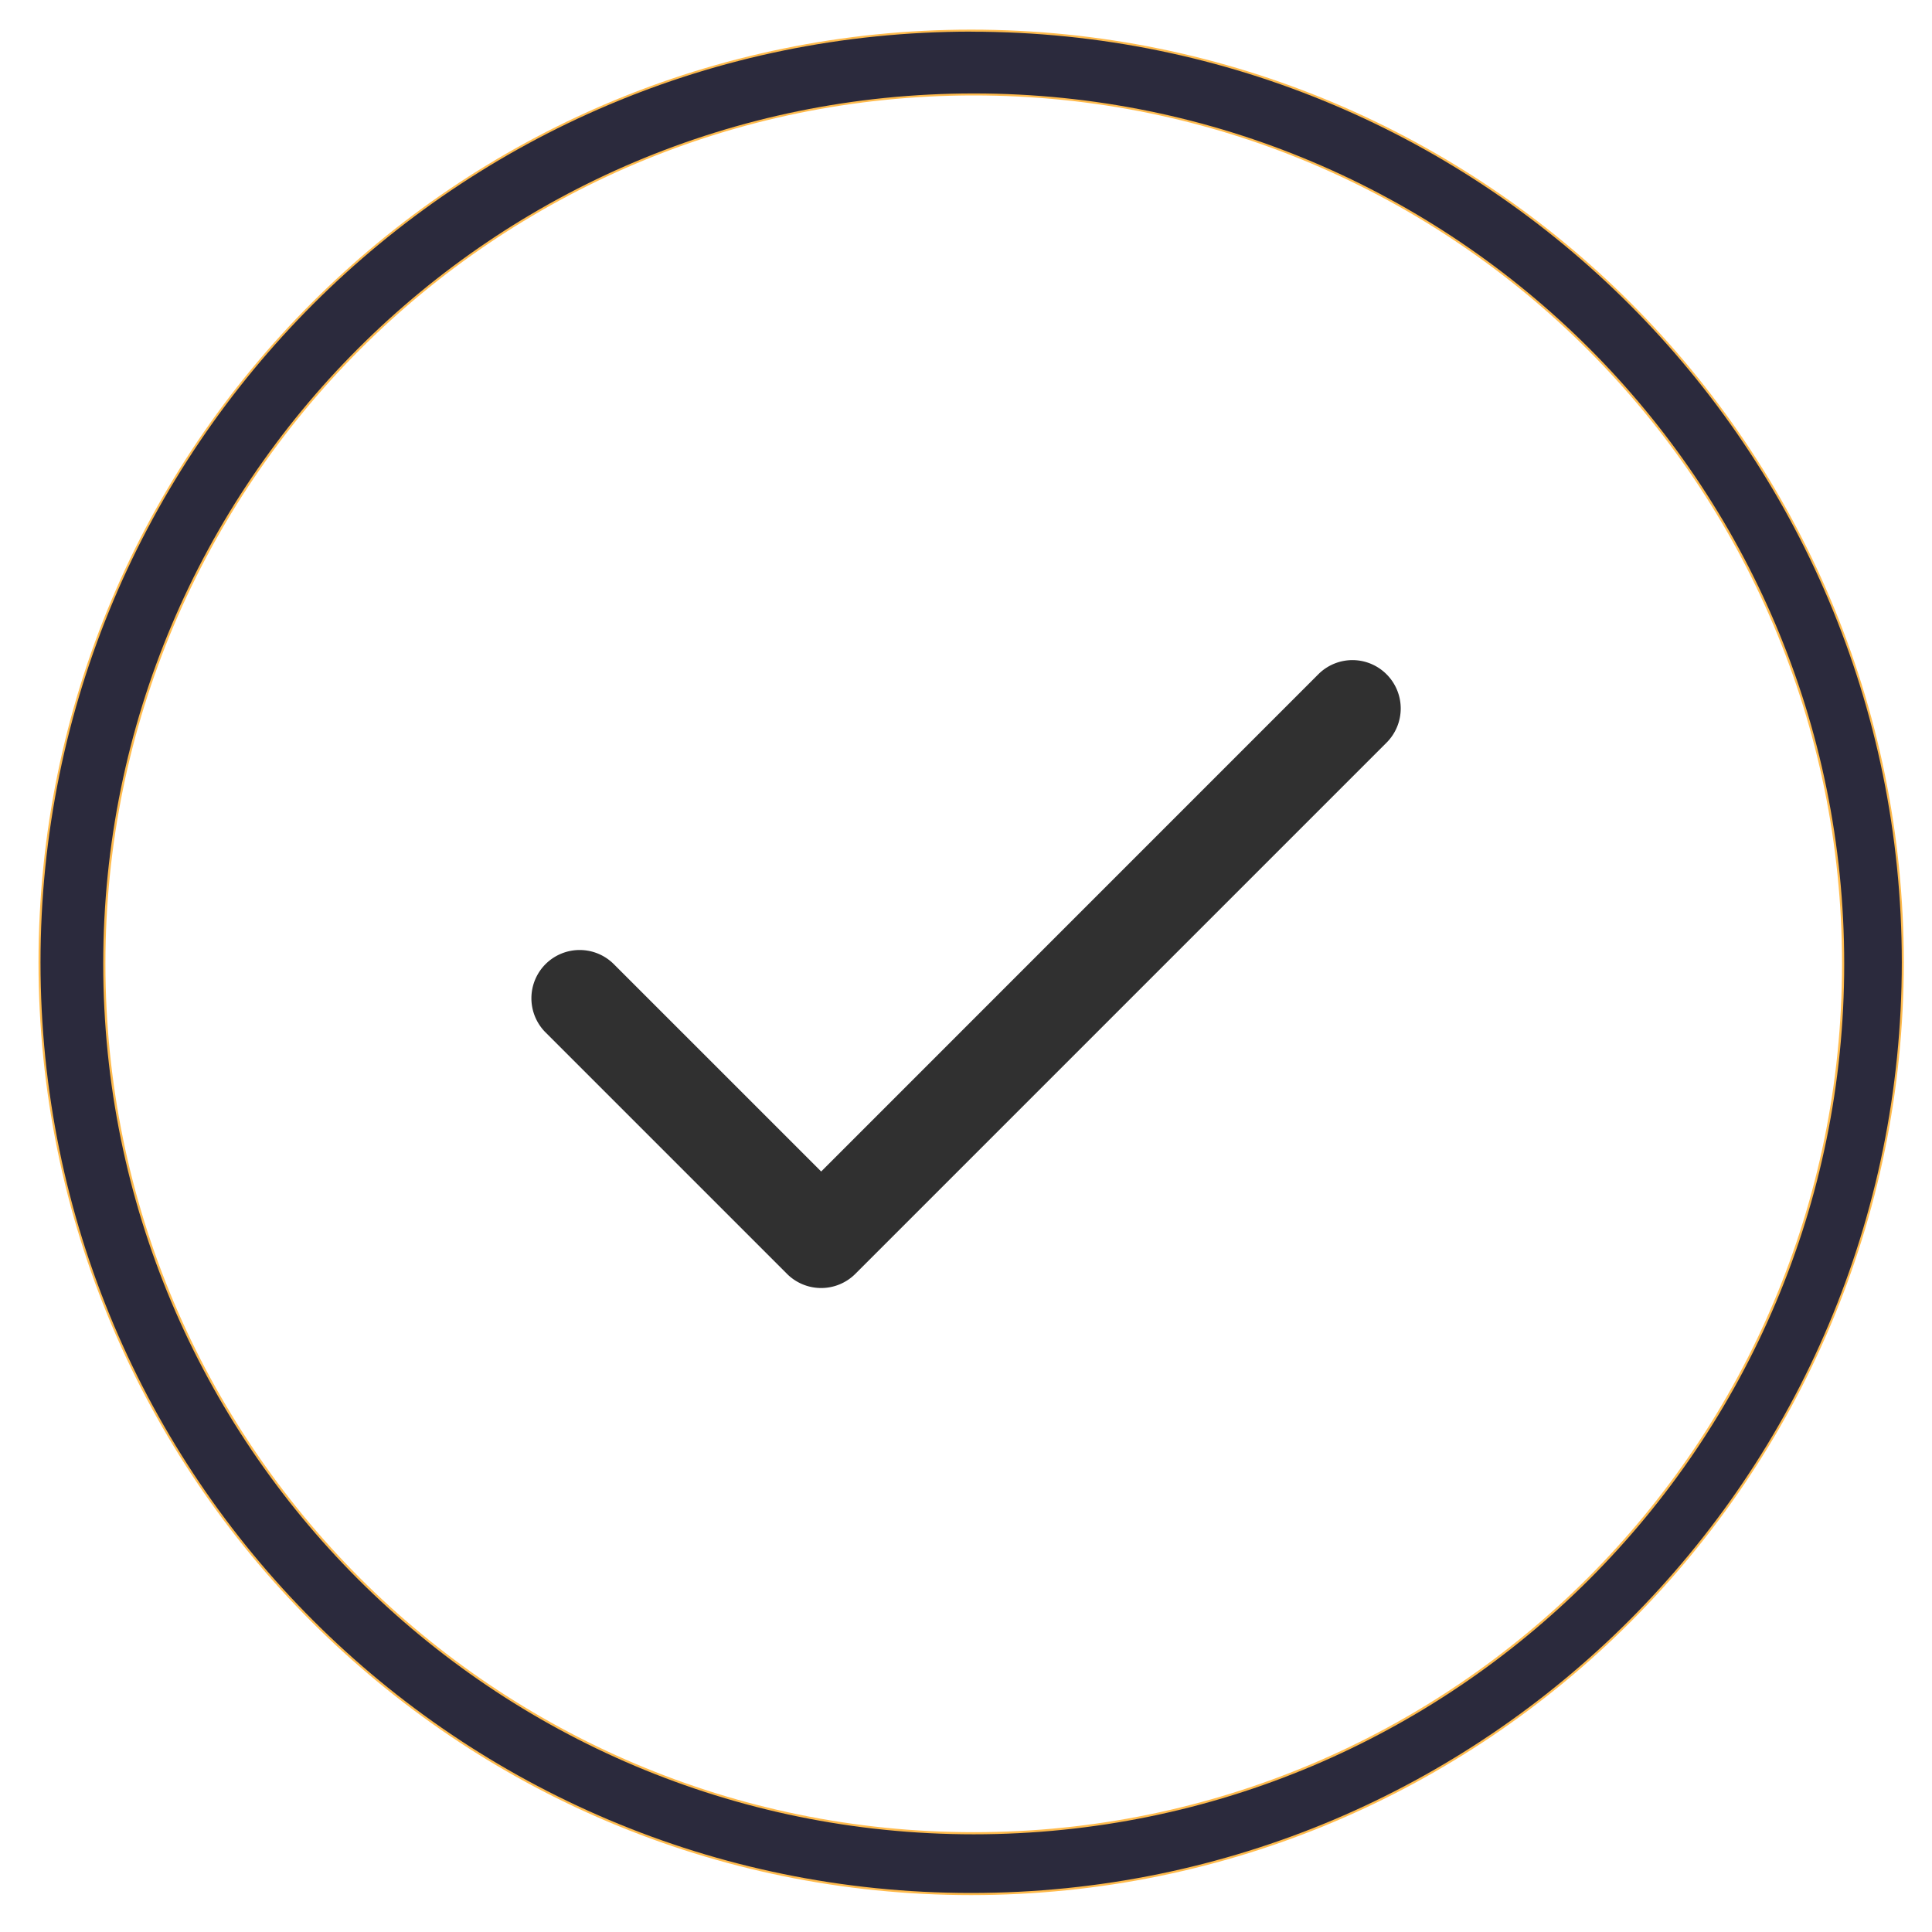 <svg width="30" height="30" fill="none" xmlns="http://www.w3.org/2000/svg"><defs><pattern id="prefix__b" width="2" height="1" patternTransform="scale(10)" patternUnits="userSpaceOnUse"><path fill="#fff" d="M0-.5h1v2H0z"/></pattern><filter id="prefix__a" x="0" y="0" width="1" height="1" color-interpolation-filters="sRGB"><feGaussianBlur/></filter></defs><g color="#000"><g filter="url(#prefix__a)"><path d="M29.547 14.944c0 7.99-6.477 14.467-14.467 14.467S.613 22.934.613 14.944 7.09.477 15.08.477s14.467 6.477 14.467 14.467z" fill="#2b2a3d" style="font-feature-settings:normal;font-variant-alternates:normal;font-variant-caps:normal;font-variant-east-asian:normal;font-variant-ligatures:normal;font-variant-numeric:normal;font-variant-position:normal;font-variation-settings:normal;inline-size:0;isolation:auto;mix-blend-mode:normal;shape-margin:0;shape-padding:0;text-decoration-color:#000;text-decoration-line:none;text-decoration-style:solid;text-indent:0;text-orientation:mixed;text-transform:none;white-space:normal"/><path d="M15.08.46C7.082.46.598 6.946.598 14.944S7.082 29.427 15.08 29.427c7.998 0 14.482-6.486 14.482-14.484C29.562 6.944 23.078.46 15.08.46zm0 .032c7.981 0 14.451 6.47 14.451 14.451 0 7.981-6.47 14.451-14.451 14.451-7.981 0-14.451-6.47-14.451-14.45C.629 6.961 7.099.491 15.08.491z" fill="#ffbb4d" style="font-feature-settings:normal;font-variant-alternates:normal;font-variant-caps:normal;font-variant-east-asian:normal;font-variant-ligatures:normal;font-variant-numeric:normal;font-variant-position:normal;font-variation-settings:normal;inline-size:0;isolation:auto;mix-blend-mode:normal;shape-margin:0;shape-padding:0;text-decoration-color:#000;text-decoration-line:none;text-decoration-style:solid;text-indent:0;text-orientation:mixed;text-transform:none;white-space:normal"/></g><path d="M28.62 14.967c0 7.456-6.044 13.5-13.5 13.5s-13.5-6.044-13.5-13.5 6.044-13.5 13.5-13.5 13.5 6.044 13.5 13.5z" fill="#fff" style="font-feature-settings:normal;font-variant-alternates:normal;font-variant-caps:normal;font-variant-east-asian:normal;font-variant-ligatures:normal;font-variant-numeric:normal;font-variant-position:normal;font-variation-settings:normal;inline-size:0;isolation:auto;mix-blend-mode:normal;shape-margin:0;shape-padding:0;text-decoration-color:#000;text-decoration-line:none;text-decoration-style:solid;text-indent:0;text-orientation:mixed;text-transform:none;white-space:normal"/><path d="M15.121 1.451c-7.465 0-13.518 6.051-13.518 13.516s6.053 13.516 13.518 13.516c7.465 0 13.516-6.05 13.516-13.516 0-7.464-6.051-13.516-13.516-13.516zm0 .031c7.447 0 13.482 6.038 13.482 13.484 0 7.448-6.035 13.484-13.482 13.484-7.447 0-13.484-6.037-13.484-13.484S7.674 1.482 15.121 1.482z" fill="#ffbb4d" style="font-feature-settings:normal;font-variant-alternates:normal;font-variant-caps:normal;font-variant-east-asian:normal;font-variant-ligatures:normal;font-variant-numeric:normal;font-variant-position:normal;font-variation-settings:normal;inline-size:0;isolation:auto;mix-blend-mode:normal;shape-margin:0;shape-padding:0;text-decoration-color:#000;text-decoration-line:none;text-decoration-style:solid;text-indent:0;text-orientation:mixed;text-transform:none;white-space:normal"/><path d="M21 11l-8.25 8.25L9 15.5" fill="url(#prefix__b)" style="font-feature-settings:normal;font-variant-alternates:normal;font-variant-caps:normal;font-variant-east-asian:normal;font-variant-ligatures:normal;font-variant-numeric:normal;font-variant-position:normal;font-variation-settings:normal;inline-size:0;isolation:auto;mix-blend-mode:normal;shape-margin:0;shape-padding:0;text-decoration-color:#000;text-decoration-line:none;text-decoration-style:solid;text-indent:0;text-orientation:mixed;text-transform:none;white-space:normal"/><path d="M21.006 10.25a.75.75 0 00-.535.22l-7.72 7.721-3.22-3.22a.75.75 0 00-1.06 0 .75.75 0 000 1.06l3.75 3.75a.75.75 0 001.06 0l8.25-8.25a.75.75 0 000-1.06.75.75 0 00-.525-.221z" fill="#303030" style="font-feature-settings:normal;font-variant-alternates:normal;font-variant-caps:normal;font-variant-east-asian:normal;font-variant-ligatures:normal;font-variant-numeric:normal;font-variant-position:normal;font-variation-settings:normal;inline-size:0;isolation:auto;mix-blend-mode:normal;shape-margin:0;shape-padding:0;text-decoration-color:#000;text-decoration-line:none;text-decoration-style:solid;text-indent:0;text-orientation:mixed;text-transform:none;white-space:normal"/></g></svg>